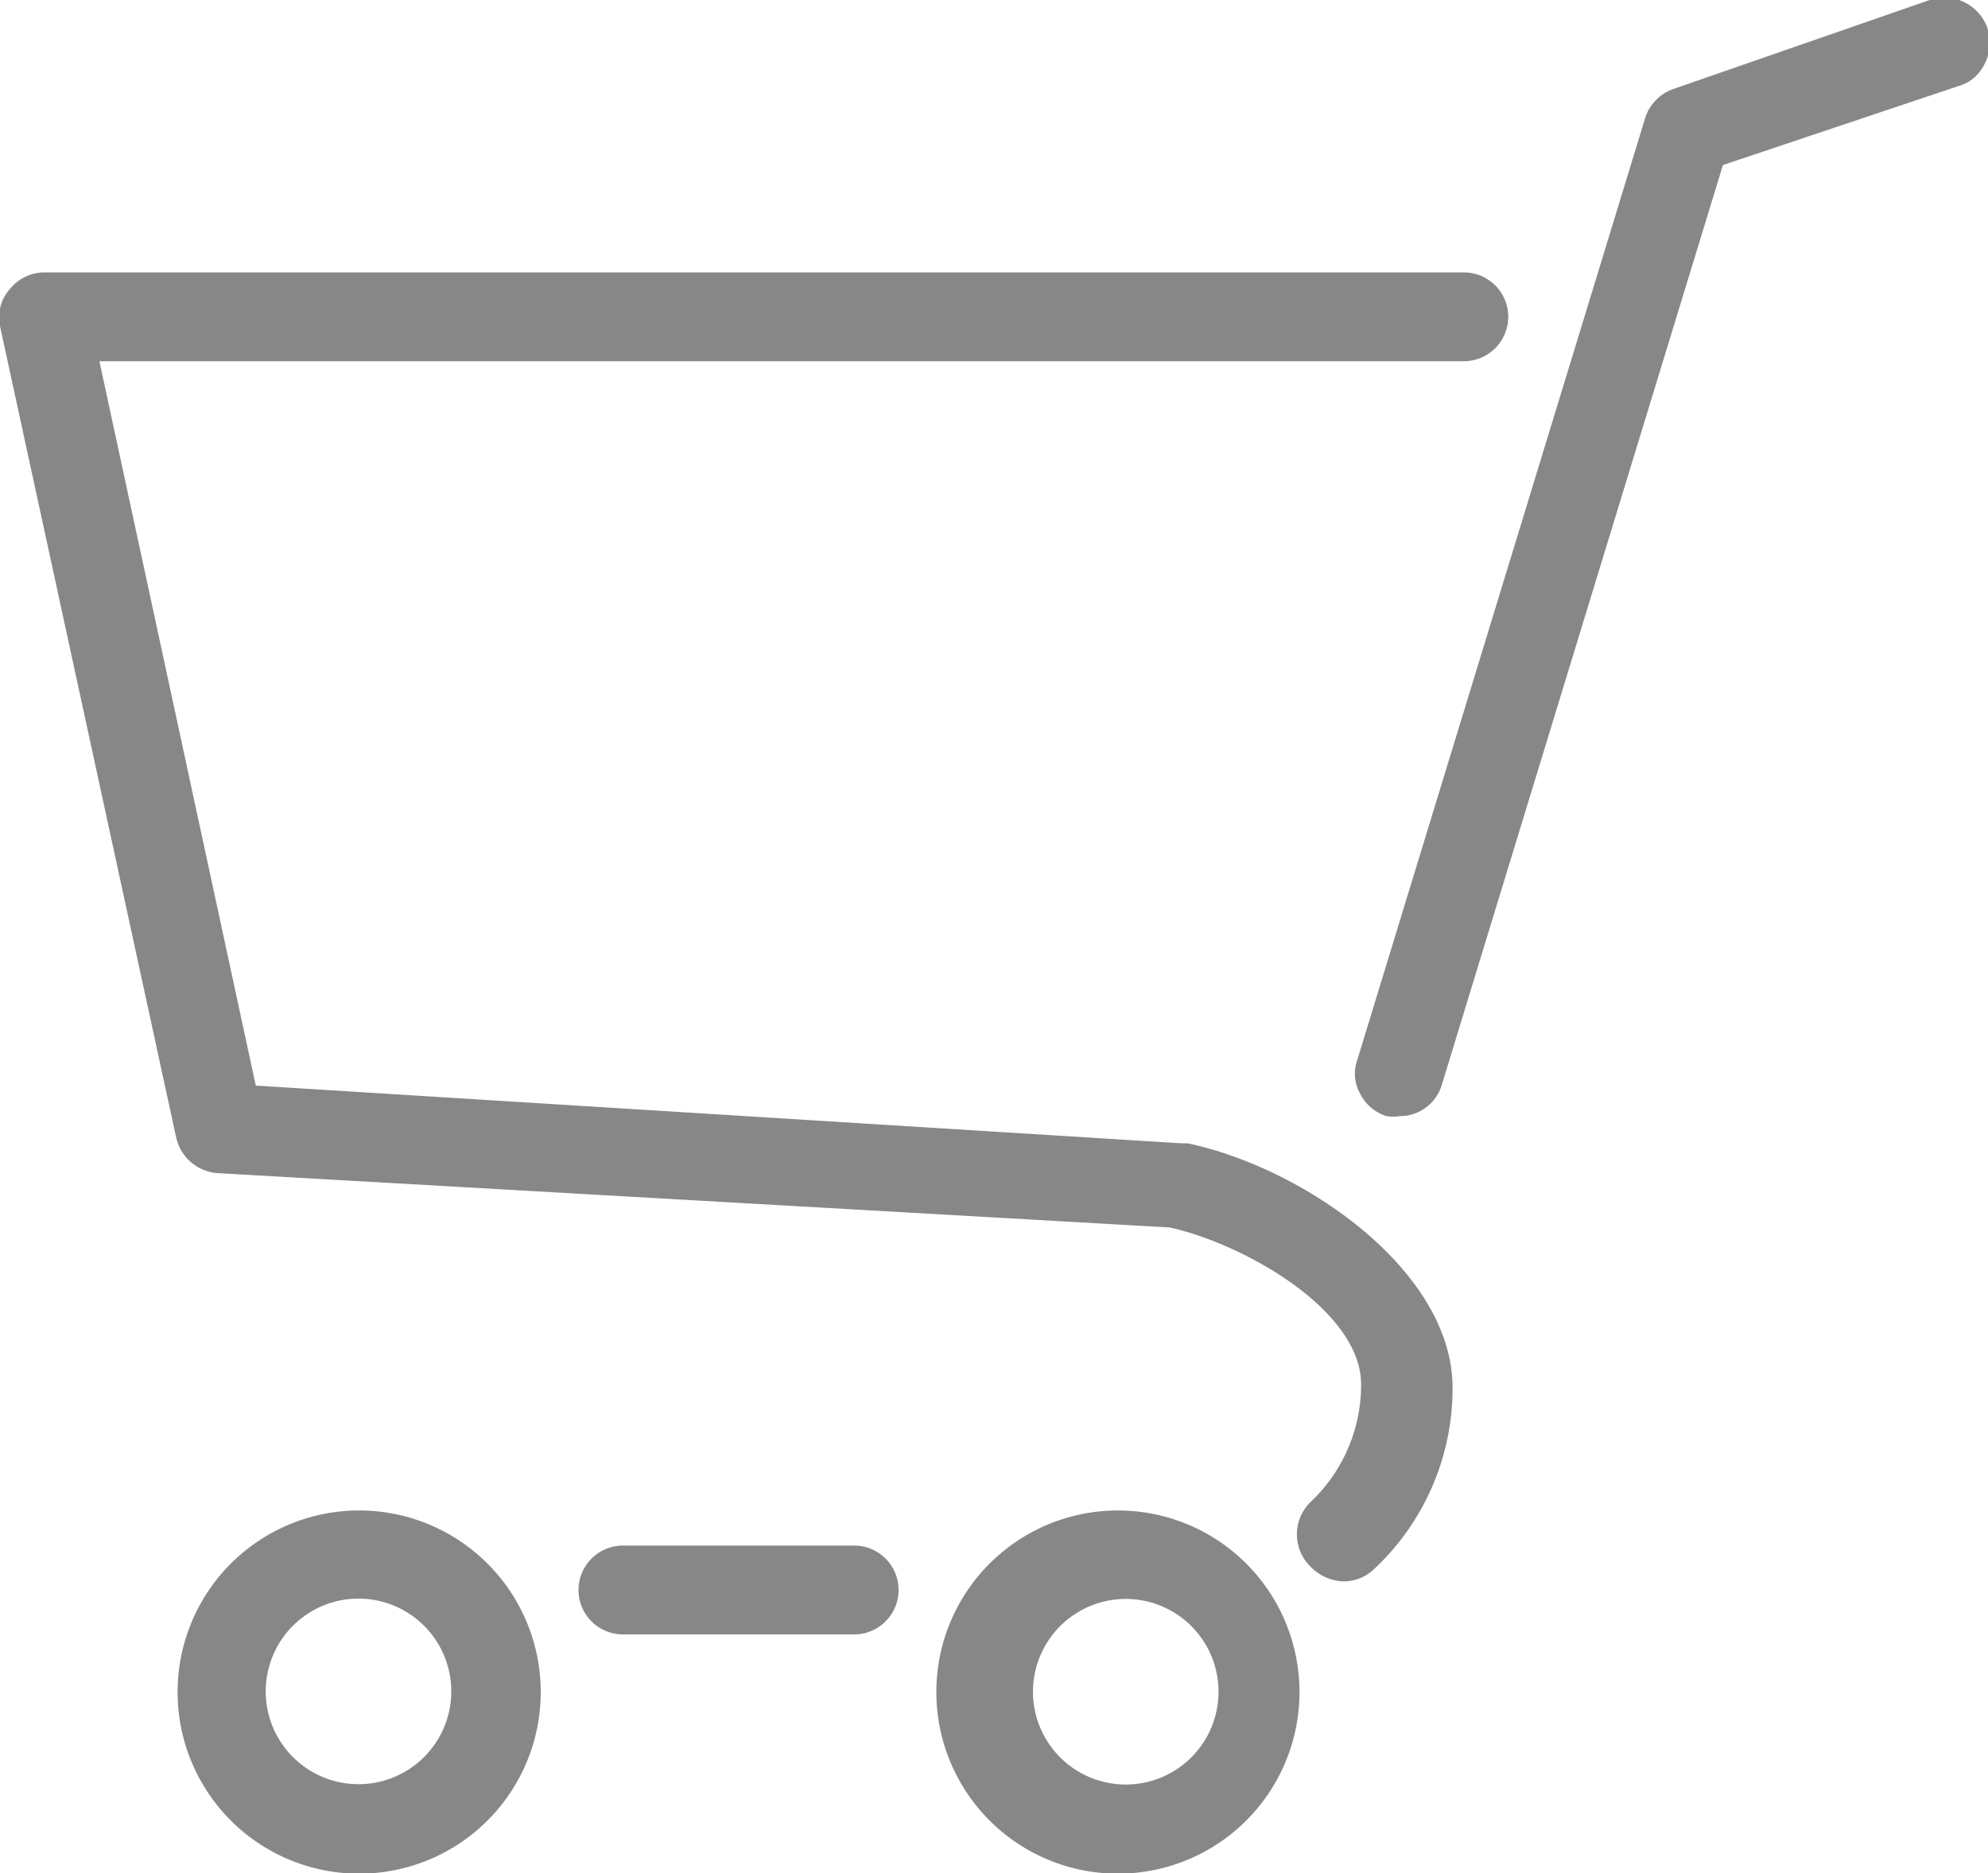 <svg xmlns="http://www.w3.org/2000/svg" viewBox="0 0 30 28.26"><defs><style>.cls-1{fill:#878787;}</style></defs><title>basket-grey</title><g id="Ebene_2" data-name="Ebene 2"><g id="Ebene_2-2" data-name="Ebene 2"><path class="cls-1" d="M22.09,4.11H.67a.67.67,0,0,0-.52.25A.64.64,0,0,0,0,4.92L2.66,17.17a.69.69,0,0,0,.62.53l14.37.82c1.1.24,2.89,1.24,2.89,2.37a2.43,2.43,0,0,1-.75,1.76.68.68,0,0,0,0,1,.71.71,0,0,0,.49.21.66.66,0,0,0,.46-.19,3.73,3.73,0,0,0,1.18-2.73c0-1.78-2.27-3.33-4-3.69h-.1L3.86,16.38,1.5,5.45H22.09a.67.67,0,0,0,0-1.34Z"/><path class="cls-1" d="M12.89,23.32H9.4a.67.67,0,1,0,0,1.34h3.49a.67.67,0,1,0,0-1.34Z"/><path class="cls-1" d="M30,.45A.69.69,0,0,0,29.12,0L25.26,1.34a.68.68,0,0,0-.43.43L20.48,16a.61.61,0,0,0,.05.51.67.67,0,0,0,.39.33.64.64,0,0,0,.2,0,.66.66,0,0,0,.64-.48L26,2.49,29.55,1.3A.62.62,0,0,0,29.93,1,.72.72,0,0,0,30,.45Z"/><path class="cls-1" d="M5.42,22.79a2.74,2.74,0,1,0,2.74,2.74A2.74,2.74,0,0,0,5.42,22.79Zm0,4.13a1.4,1.4,0,1,1,1.39-1.39A1.4,1.4,0,0,1,5.42,26.92Z"/><path class="cls-1" d="M16.87,22.79a2.74,2.74,0,1,0,2.74,2.73A2.74,2.74,0,0,0,16.87,22.79Zm0,4.13a1.4,1.4,0,0,1,0-2.79,1.4,1.4,0,1,1,0,2.79Z"/></g></g></svg>